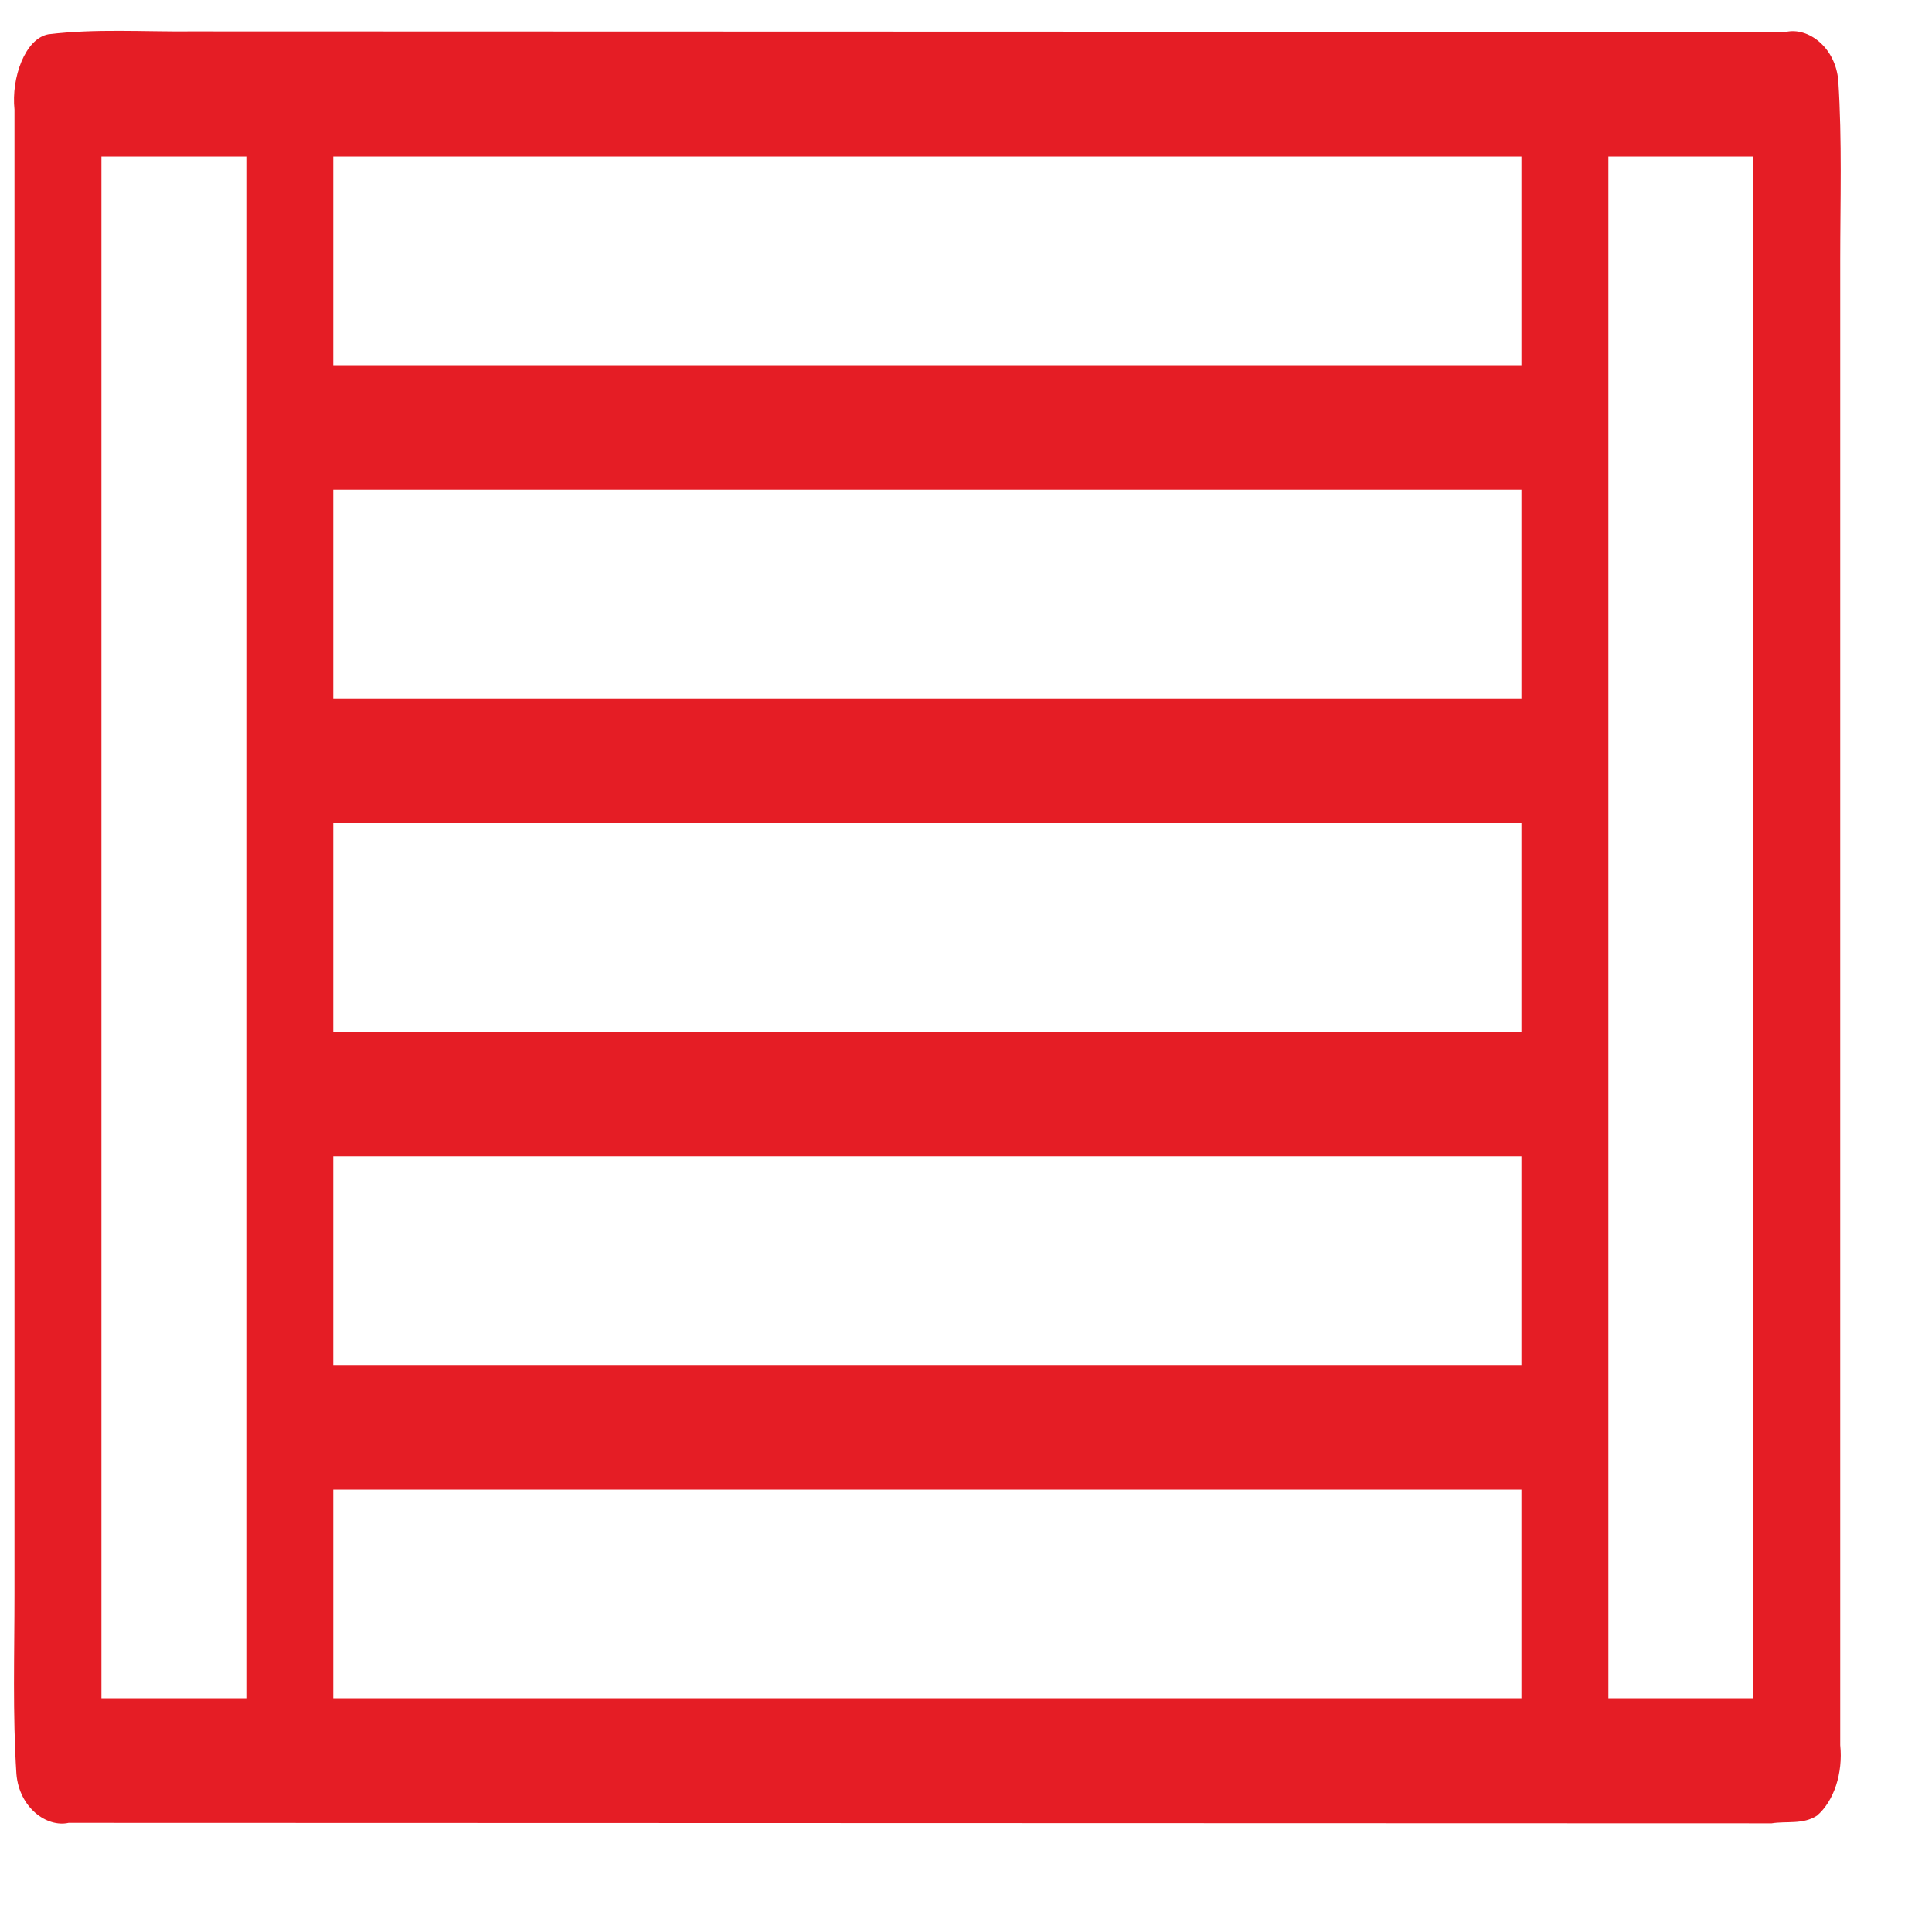 <svg xmlns="http://www.w3.org/2000/svg" xml:space="preserve" style="fill-rule:evenodd;clip-rule:evenodd" viewBox="0 0 4 4"><path d="M.1.071C.199.059.298.066.398.065l3.3.001c.045-.01.102.031.108.101.008.124.004.249.004.373v3.073c.006.058-.013.116-.048.146-.029.019-.063.011-.094.016L.142 3.774c-.045.01-.102-.031-.108-.101C.026 3.549.03 3.424.03 3.3V.227C.023.161.052.08.1.071m.11.253v3.192h.3V.324zm.48 0v.432h2.46V.324zm2.64 0v3.192h.3V.324zm-2.64.69v.432h2.46v-.432zm0 .69v.432h2.46v-.432zm0 .69v.432h2.46v-.432zm0 .69v.432h2.46v-.432z" style="fill:#e51d25;fill-rule:nonzero"/></svg>